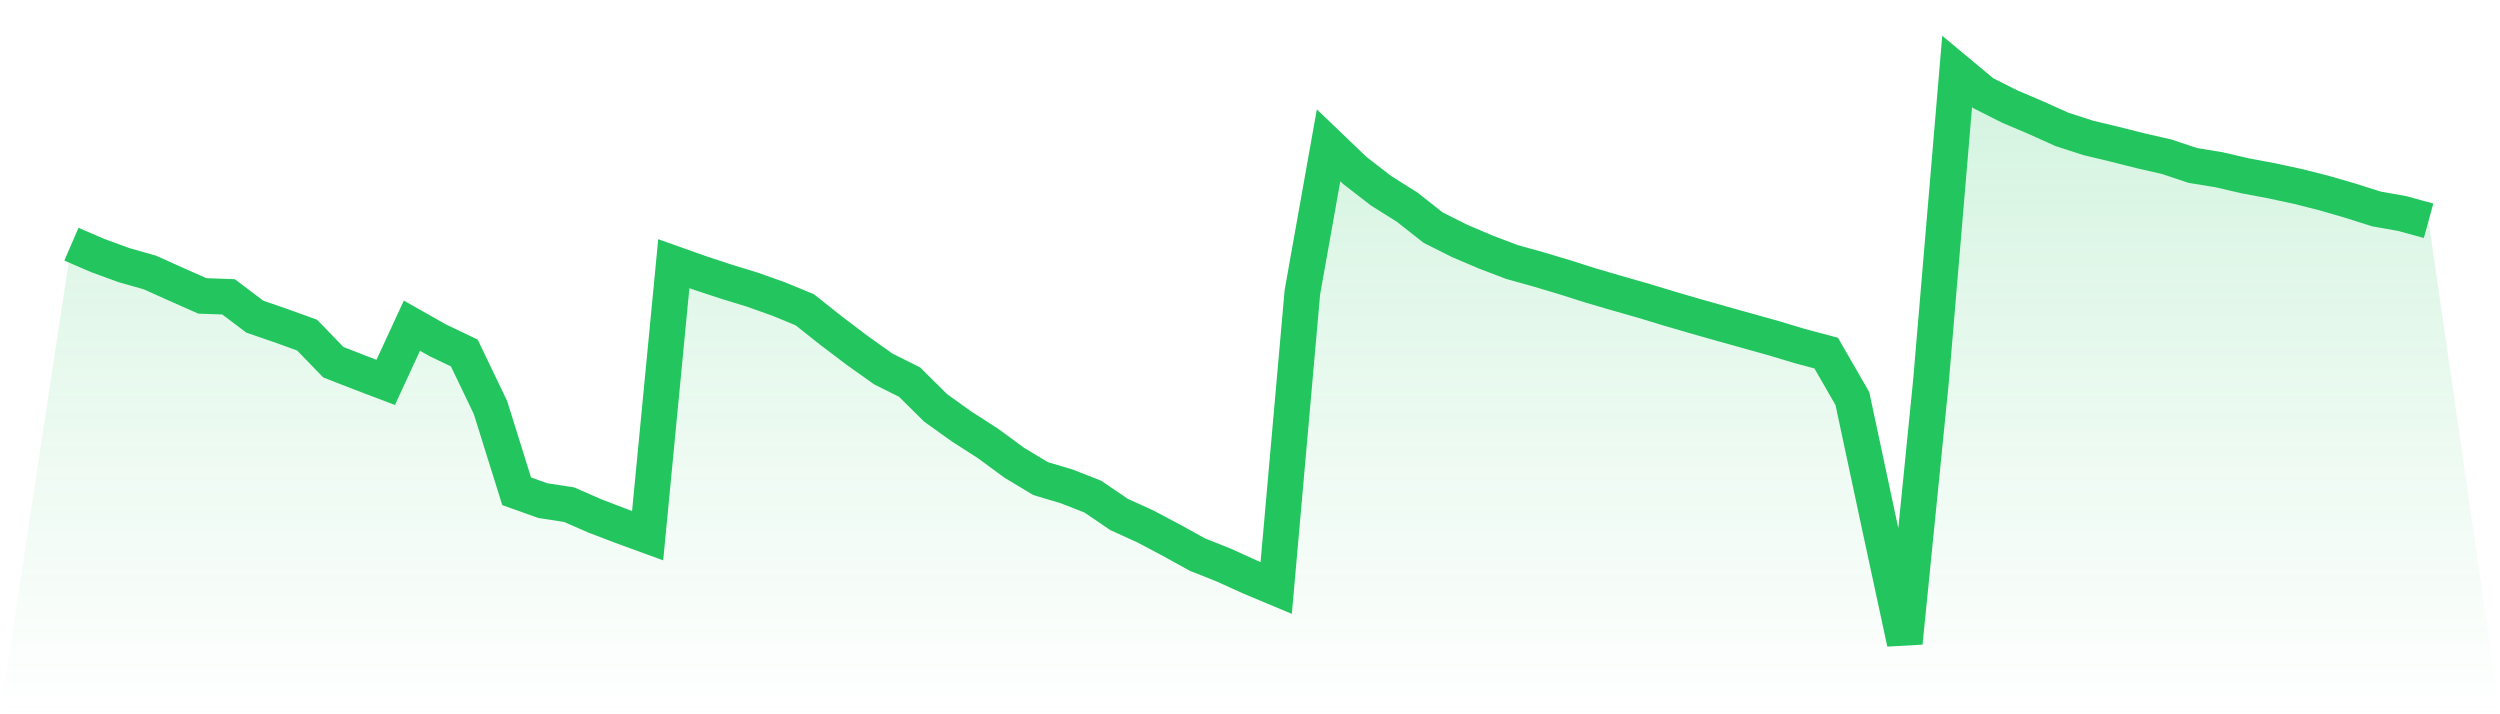 <svg viewBox="0 0 140 40" xmlns="http://www.w3.org/2000/svg">
<defs>
<linearGradient id="gradient" x1="0" x2="0" y1="0" y2="1">
<stop offset="0%" stop-color="#22c55e" stop-opacity="0.2"/>
<stop offset="100%" stop-color="#22c55e" stop-opacity="0"/>
</linearGradient>
</defs>
<path d="M4,13.675 L4,13.675 L5.467,14.308 L6.933,14.844 L8.4,15.262 L9.867,15.922 L11.333,16.571 L12.8,16.623 L14.267,17.732 L15.733,18.237 L17.2,18.767 L18.667,20.284 L20.133,20.856 L21.6,21.413 L23.067,18.238 L24.533,19.067 L26,19.766 L27.467,22.822 L28.933,27.512 L30.4,28.035 L31.867,28.26 L33.333,28.9 L34.8,29.462 L36.267,29.997 L37.733,14.766 L39.2,15.288 L40.667,15.771 L42.133,16.221 L43.6,16.742 L45.067,17.347 L46.533,18.51 L48,19.621 L49.467,20.664 L50.933,21.395 L52.4,22.846 L53.867,23.896 L55.333,24.836 L56.8,25.915 L58.267,26.799 L59.733,27.237 L61.2,27.811 L62.667,28.81 L64.133,29.477 L65.6,30.253 L67.067,31.063 L68.533,31.645 L70,32.312 L71.467,32.926 L72.933,16.364 L74.4,8.138 L75.867,9.543 L77.333,10.678 L78.8,11.601 L80.267,12.754 L81.733,13.489 L83.2,14.114 L84.667,14.672 L86.133,15.08 L87.6,15.518 L89.067,15.984 L90.533,16.414 L92,16.832 L93.467,17.278 L94.933,17.706 L96.4,18.121 L97.867,18.531 L99.333,18.941 L100.8,19.382 L102.267,19.773 L103.733,22.318 L105.2,29.186 L106.667,36 L108.133,21.36 L109.6,4 L111.067,5.222 L112.533,5.962 L114,6.585 L115.467,7.245 L116.933,7.72 L118.4,8.072 L119.867,8.442 L121.333,8.777 L122.8,9.266 L124.267,9.506 L125.733,9.846 L127.2,10.122 L128.667,10.437 L130.133,10.807 L131.6,11.233 L133.067,11.698 L134.533,11.96 L136,12.363 L140,40 L0,40 z" fill="url(#gradient)"/>
<path d="M4,13.675 L4,13.675 L5.467,14.308 L6.933,14.844 L8.4,15.262 L9.867,15.922 L11.333,16.571 L12.8,16.623 L14.267,17.732 L15.733,18.237 L17.2,18.767 L18.667,20.284 L20.133,20.856 L21.6,21.413 L23.067,18.238 L24.533,19.067 L26,19.766 L27.467,22.822 L28.933,27.512 L30.4,28.035 L31.867,28.26 L33.333,28.9 L34.8,29.462 L36.267,29.997 L37.733,14.766 L39.2,15.288 L40.667,15.771 L42.133,16.221 L43.6,16.742 L45.067,17.347 L46.533,18.51 L48,19.621 L49.467,20.664 L50.933,21.395 L52.4,22.846 L53.867,23.896 L55.333,24.836 L56.8,25.915 L58.267,26.799 L59.733,27.237 L61.2,27.811 L62.667,28.81 L64.133,29.477 L65.6,30.253 L67.067,31.063 L68.533,31.645 L70,32.312 L71.467,32.926 L72.933,16.364 L74.4,8.138 L75.867,9.543 L77.333,10.678 L78.8,11.601 L80.267,12.754 L81.733,13.489 L83.2,14.114 L84.667,14.672 L86.133,15.08 L87.6,15.518 L89.067,15.984 L90.533,16.414 L92,16.832 L93.467,17.278 L94.933,17.706 L96.4,18.121 L97.867,18.531 L99.333,18.941 L100.8,19.382 L102.267,19.773 L103.733,22.318 L105.2,29.186 L106.667,36 L108.133,21.36 L109.6,4 L111.067,5.222 L112.533,5.962 L114,6.585 L115.467,7.245 L116.933,7.72 L118.4,8.072 L119.867,8.442 L121.333,8.777 L122.8,9.266 L124.267,9.506 L125.733,9.846 L127.2,10.122 L128.667,10.437 L130.133,10.807 L131.6,11.233 L133.067,11.698 L134.533,11.96 L136,12.363" fill="none" stroke="#22c55e" stroke-width="2"/>
</svg>